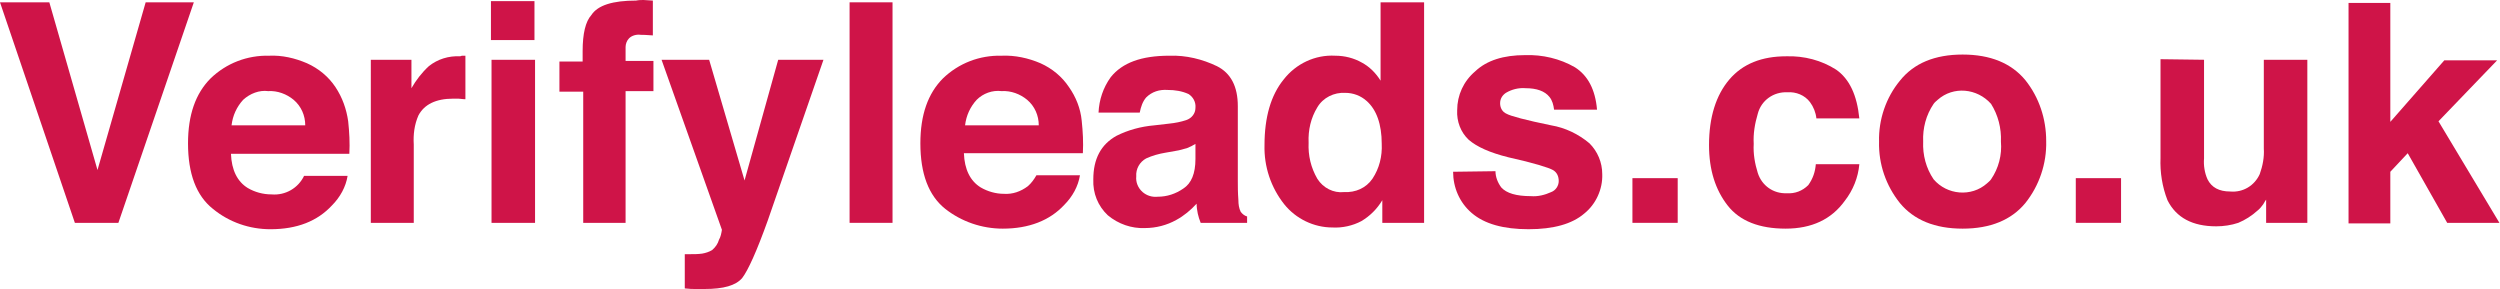 <?xml version="1.0" encoding="utf-8"?>
<!-- Generator: Adobe Illustrator 23.0.1, SVG Export Plug-In . SVG Version: 6.00 Build 0)  -->
<svg version="1.1" id="Livello_1" xmlns="http://www.w3.org/2000/svg" xmlns:xlink="http://www.w3.org/1999/xlink" x="0px" y="0px"
	 viewBox="0 0 430.8 49.8" style="enable-background:new 0 0 430.8 49.8;" xml:space="preserve">
<style type="text/css">
	.st0{fill:#CF1448;}
</style>
<title>Risorsa 9</title>
<g>
	<g id="Livello_1-2">
		<path class="st0" d="M25.1,0.4h8.3l-13,38h-7.5L0,0.4h8.5l8.3,28.9L25.1,0.4z"/>
		<path class="st0" d="M52.9,10.9c2,0.9,3.7,2.3,4.9,4.1c1.2,1.8,1.9,3.8,2.2,5.9c0.2,1.9,0.3,3.7,0.2,5.6H39.8
			c0.1,2.8,1.1,4.8,2.9,5.9c1.2,0.7,2.6,1.1,4.1,1.1c2.4,0.2,4.6-1.1,5.6-3.2h7.5c-0.3,1.9-1.3,3.7-2.7,5.1c-2.5,2.7-6,4.1-10.6,4.1
			c-3.6,0-7.1-1.2-9.9-3.5c-2.9-2.3-4.3-6.1-4.3-11.3c0-4.9,1.3-8.6,3.9-11.2c2.7-2.6,6.3-4,10.1-3.9C48.6,9.5,50.8,10,52.9,10.9z
			 M41.9,17.2c-1.1,1.2-1.8,2.7-2,4.4h12.7c0-1.7-0.7-3.3-2-4.4c-1.2-1-2.8-1.6-4.4-1.5C44.7,15.5,43.1,16.1,41.9,17.2z"/>
		<path class="st0" d="M79.6,9.6h0.6v7.5c-0.5,0-0.9-0.1-1.2-0.1h-0.9c-3,0-5,1-6,2.9c-0.7,1.6-0.9,3.3-0.8,5v13.5h-7.4V10.3h7v4.9
			c0.8-1.4,1.8-2.7,3-3.8c1.5-1.2,3.4-1.8,5.4-1.7L79.6,9.6z"/>
		<path class="st0" d="M92.1,6.9h-7.5V0.2h7.5V6.9z M84.7,10.3h7.5v28.1h-7.5V10.3z"/>
		<path class="st0" d="M110.9,0l1.6,0.1v6c-0.4,0-1.1-0.1-2.1-0.1c-0.7-0.1-1.5,0.1-2,0.6c-0.4,0.4-0.6,1-0.6,1.5v2.4h4.8v5.2h-4.8
			v22.7h-7.3V15.8h-4.1v-5.2h4V8.8c0-3,0.5-5.1,1.5-6.2c1.1-1.7,3.7-2.5,7.7-2.5C110.1,0,110.5,0,110.9,0z"/>
		<path class="st0" d="M118,43.8l0.9,0c0.7,0,1.4,0,2.1-0.1c0.6-0.1,1.2-0.3,1.7-0.6c0.6-0.5,1-1.1,1.2-1.8c0.3-0.5,0.4-1.1,0.5-1.7
			L114,10.3h8.2l6.1,20.8l5.8-20.8h7.8L132.3,38c-1.9,5.3-3.4,8.6-4.4,9.9c-1.1,1.3-3.2,1.9-6.5,1.9h-1.6c-0.4,0-1,0-1.8-0.1
			L118,43.8z"/>
		<path class="st0" d="M153.8,38.4h-7.4v-38h7.4V38.4z"/>
		<path class="st0" d="M179.3,10.9c2,0.9,3.7,2.3,4.9,4.1c1.2,1.7,2,3.7,2.2,5.8c0.2,1.9,0.3,3.7,0.2,5.6h-20.5
			c0.1,2.8,1.1,4.8,2.9,5.9c1.2,0.7,2.6,1.1,4,1.1c1.5,0.1,2.9-0.4,4.1-1.3c0.6-0.5,1.1-1.2,1.5-1.9h7.5c-0.3,1.9-1.3,3.7-2.7,5.1
			c-2.5,2.7-6.1,4.1-10.6,4.1c-3.6,0-7.1-1.2-9.9-3.4c-2.9-2.3-4.3-6.1-4.3-11.3c0-4.9,1.3-8.6,3.9-11.2c2.7-2.6,6.3-4,10.1-3.9
			C174.9,9.5,177.2,10,179.3,10.9z M168.3,17.2c-1.1,1.2-1.8,2.7-2,4.4H179c0-1.7-0.7-3.3-2-4.4c-1.2-1-2.8-1.6-4.4-1.5
			C171,15.5,169.4,16.1,168.3,17.2z"/>
		<path class="st0" d="M201.5,21.3c1-0.1,2-0.3,2.9-0.6c0.9-0.3,1.6-1.1,1.6-2.1c0.1-1-0.4-1.9-1.2-2.4c-1.1-0.5-2.3-0.7-3.6-0.7
			c-1.4-0.1-2.7,0.3-3.7,1.3c-0.6,0.7-0.9,1.6-1.1,2.6h-7.1c0.1-2.2,0.8-4.3,2.1-6.1c2-2.5,5.3-3.7,10.1-3.7
			c2.9-0.1,5.7,0.6,8.2,1.8c2.4,1.2,3.6,3.5,3.6,6.9v12.9c0,0.9,0,2,0.1,3.3c0,0.7,0.1,1.4,0.4,2c0.3,0.4,0.7,0.7,1.1,0.8v1.1h-8
			c-0.2-0.5-0.4-1.1-0.5-1.6c-0.1-0.5-0.2-1.1-0.2-1.7c-1,1.1-2.2,2.1-3.5,2.8c-1.6,0.9-3.5,1.4-5.4,1.4c-2.3,0.1-4.6-0.7-6.4-2.2
			c-1.7-1.6-2.6-3.8-2.5-6.2c0-3.5,1.3-6,4-7.5c2-1,4.2-1.6,6.5-1.8L201.5,21.3z M206,24.8c-0.5,0.3-0.9,0.5-1.4,0.7
			c-0.7,0.2-1.3,0.4-2,0.5l-1.7,0.3c-1.2,0.2-2.3,0.5-3.4,1c-1.1,0.6-1.8,1.8-1.7,3.1c-0.1,1,0.3,2,1.1,2.7c0.7,0.6,1.6,0.9,2.6,0.8
			c1.6,0,3.1-0.5,4.4-1.4c1.4-0.9,2.1-2.6,2.1-5.1L206,24.8z"/>
		<path class="st0" d="M234.7,10.8c1.3,0.7,2.4,1.8,3.2,3.1V0.4h7.5v38h-7.2v-3.9c-0.9,1.5-2.1,2.7-3.6,3.6c-1.5,0.8-3.3,1.2-5,1.1
			c-3.2,0-6.3-1.5-8.3-4c-2.3-2.9-3.5-6.5-3.4-10.2c0-4.8,1.1-8.6,3.3-11.3c2.1-2.7,5.4-4.3,8.9-4.1C231.7,9.6,233.3,10,234.7,10.8z
			 M236.5,30.8c1.2-1.8,1.7-3.9,1.6-6c0-3.4-0.9-5.9-2.6-7.4c-1-0.9-2.3-1.4-3.7-1.4c-1.9-0.1-3.8,0.8-4.8,2.5
			c-1.1,1.8-1.6,3.9-1.5,6.1c-0.1,2.2,0.4,4.3,1.5,6.2c1,1.6,2.8,2.5,4.6,2.3C233.6,33.2,235.4,32.4,236.5,30.8L236.5,30.8z"/>
		<path class="st0" d="M257.7,29.5c0,1,0.4,2,1,2.8c0.9,1,2.6,1.5,5.1,1.5c1.2,0.1,2.4-0.2,3.5-0.7c0.8-0.3,1.3-1.1,1.3-1.9
			c0-0.8-0.3-1.5-1-1.9c-0.7-0.4-3.2-1.2-7.7-2.2c-3.2-0.8-5.4-1.8-6.8-3c-1.4-1.3-2.1-3.2-2-5.1c0-2.6,1.1-5,3.1-6.7
			c2-1.9,4.9-2.8,8.6-2.8c3-0.1,6,0.6,8.6,2.1c2.2,1.4,3.5,3.8,3.8,7.3h-7.4c-0.1-0.8-0.3-1.6-0.8-2.2c-0.8-1-2.2-1.5-4.1-1.5
			c-1.2-0.1-2.4,0.2-3.4,0.8c-0.6,0.4-1,1-1,1.8c0,0.8,0.4,1.5,1.1,1.8c0.7,0.4,3.3,1.1,7.7,2c2.4,0.4,4.7,1.5,6.6,3.1
			c1.4,1.4,2.2,3.3,2.2,5.3c0.1,2.6-1.1,5.2-3.1,6.8c-2.1,1.8-5.3,2.7-9.6,2.7s-7.6-0.9-9.8-2.8c-2.1-1.8-3.2-4.4-3.2-7.1
			L257.7,29.5z"/>
		<path class="st0" d="M281.3,30.7h7.8v7.7h-7.8V30.7z"/>
		<path class="st0" d="M313,20.4c-0.1-1-0.5-2-1.1-2.8c-0.9-1.2-2.4-1.8-3.9-1.7c-2.4-0.1-4.5,1.4-5.1,3.7c-0.5,1.7-0.8,3.4-0.7,5.2
			c-0.1,1.7,0.2,3.4,0.7,5c0.7,2.2,2.7,3.6,5,3.5c1.4,0.1,2.7-0.4,3.7-1.4c0.8-1.1,1.2-2.3,1.3-3.6h7.5c-0.2,2.3-1.1,4.5-2.5,6.3
			c-2.3,3.2-5.7,4.8-10.2,4.8s-7.9-1.3-10-4c-2.1-2.7-3.2-6.1-3.2-10.4c0-4.8,1.2-8.6,3.5-11.3s5.6-4,9.8-4c3.1-0.1,6.1,0.7,8.6,2.3
			c2.3,1.6,3.6,4.4,4,8.4H313z"/>
		<path class="st0" d="M349,35c-2.4,2.9-6,4.4-10.8,4.4s-8.4-1.5-10.8-4.4c-2.4-3-3.7-6.7-3.6-10.6c-0.1-3.8,1.2-7.6,3.6-10.5
			c2.4-3,6-4.5,10.8-4.5s8.4,1.5,10.8,4.4c2.4,3,3.6,6.7,3.6,10.5C352.7,28.2,351.4,32,349,35z M343.1,30.9c1.3-1.9,1.9-4.2,1.7-6.5
			c0.1-2.3-0.5-4.6-1.7-6.5c-2.4-2.7-6.5-3.1-9.2-0.7c-0.2,0.2-0.5,0.4-0.7,0.7c-1.3,1.9-1.9,4.2-1.8,6.5c-0.1,2.3,0.5,4.6,1.8,6.5
			c2.3,2.7,6.5,3.1,9.2,0.7C342.6,31.4,342.9,31.2,343.1,30.9z"/>
		<path class="st0" d="M357.7,30.7h7.8v7.7h-7.8V30.7z"/>
		<path class="st0" d="M379.8,10.3v17c-0.1,1.2,0.1,2.5,0.6,3.6c0.7,1.4,2,2.1,3.9,2.1c2.2,0.2,4.2-1,5.1-3c0.5-1.4,0.8-2.9,0.7-4.4
			V10.3h7.5v28.1h-7.1v-4c-0.1,0.1-0.2,0.3-0.5,0.8c-0.3,0.4-0.6,0.8-1,1.1c-1,0.9-2.1,1.6-3.3,2.1c-1.2,0.4-2.5,0.6-3.8,0.6
			c-4.1,0-6.9-1.5-8.4-4.5c-0.9-2.3-1.3-4.8-1.2-7.3v-17L379.8,10.3z"/>
		<path class="st0" d="M404.7,0.5h7.2V21l9.3-10.6h9.1l-10.1,10.5l10.5,17.5h-9l-6.8-12l-3,3.2v8.9h-7.2L404.7,0.5z"/>
	</g>
</g>
</svg>
